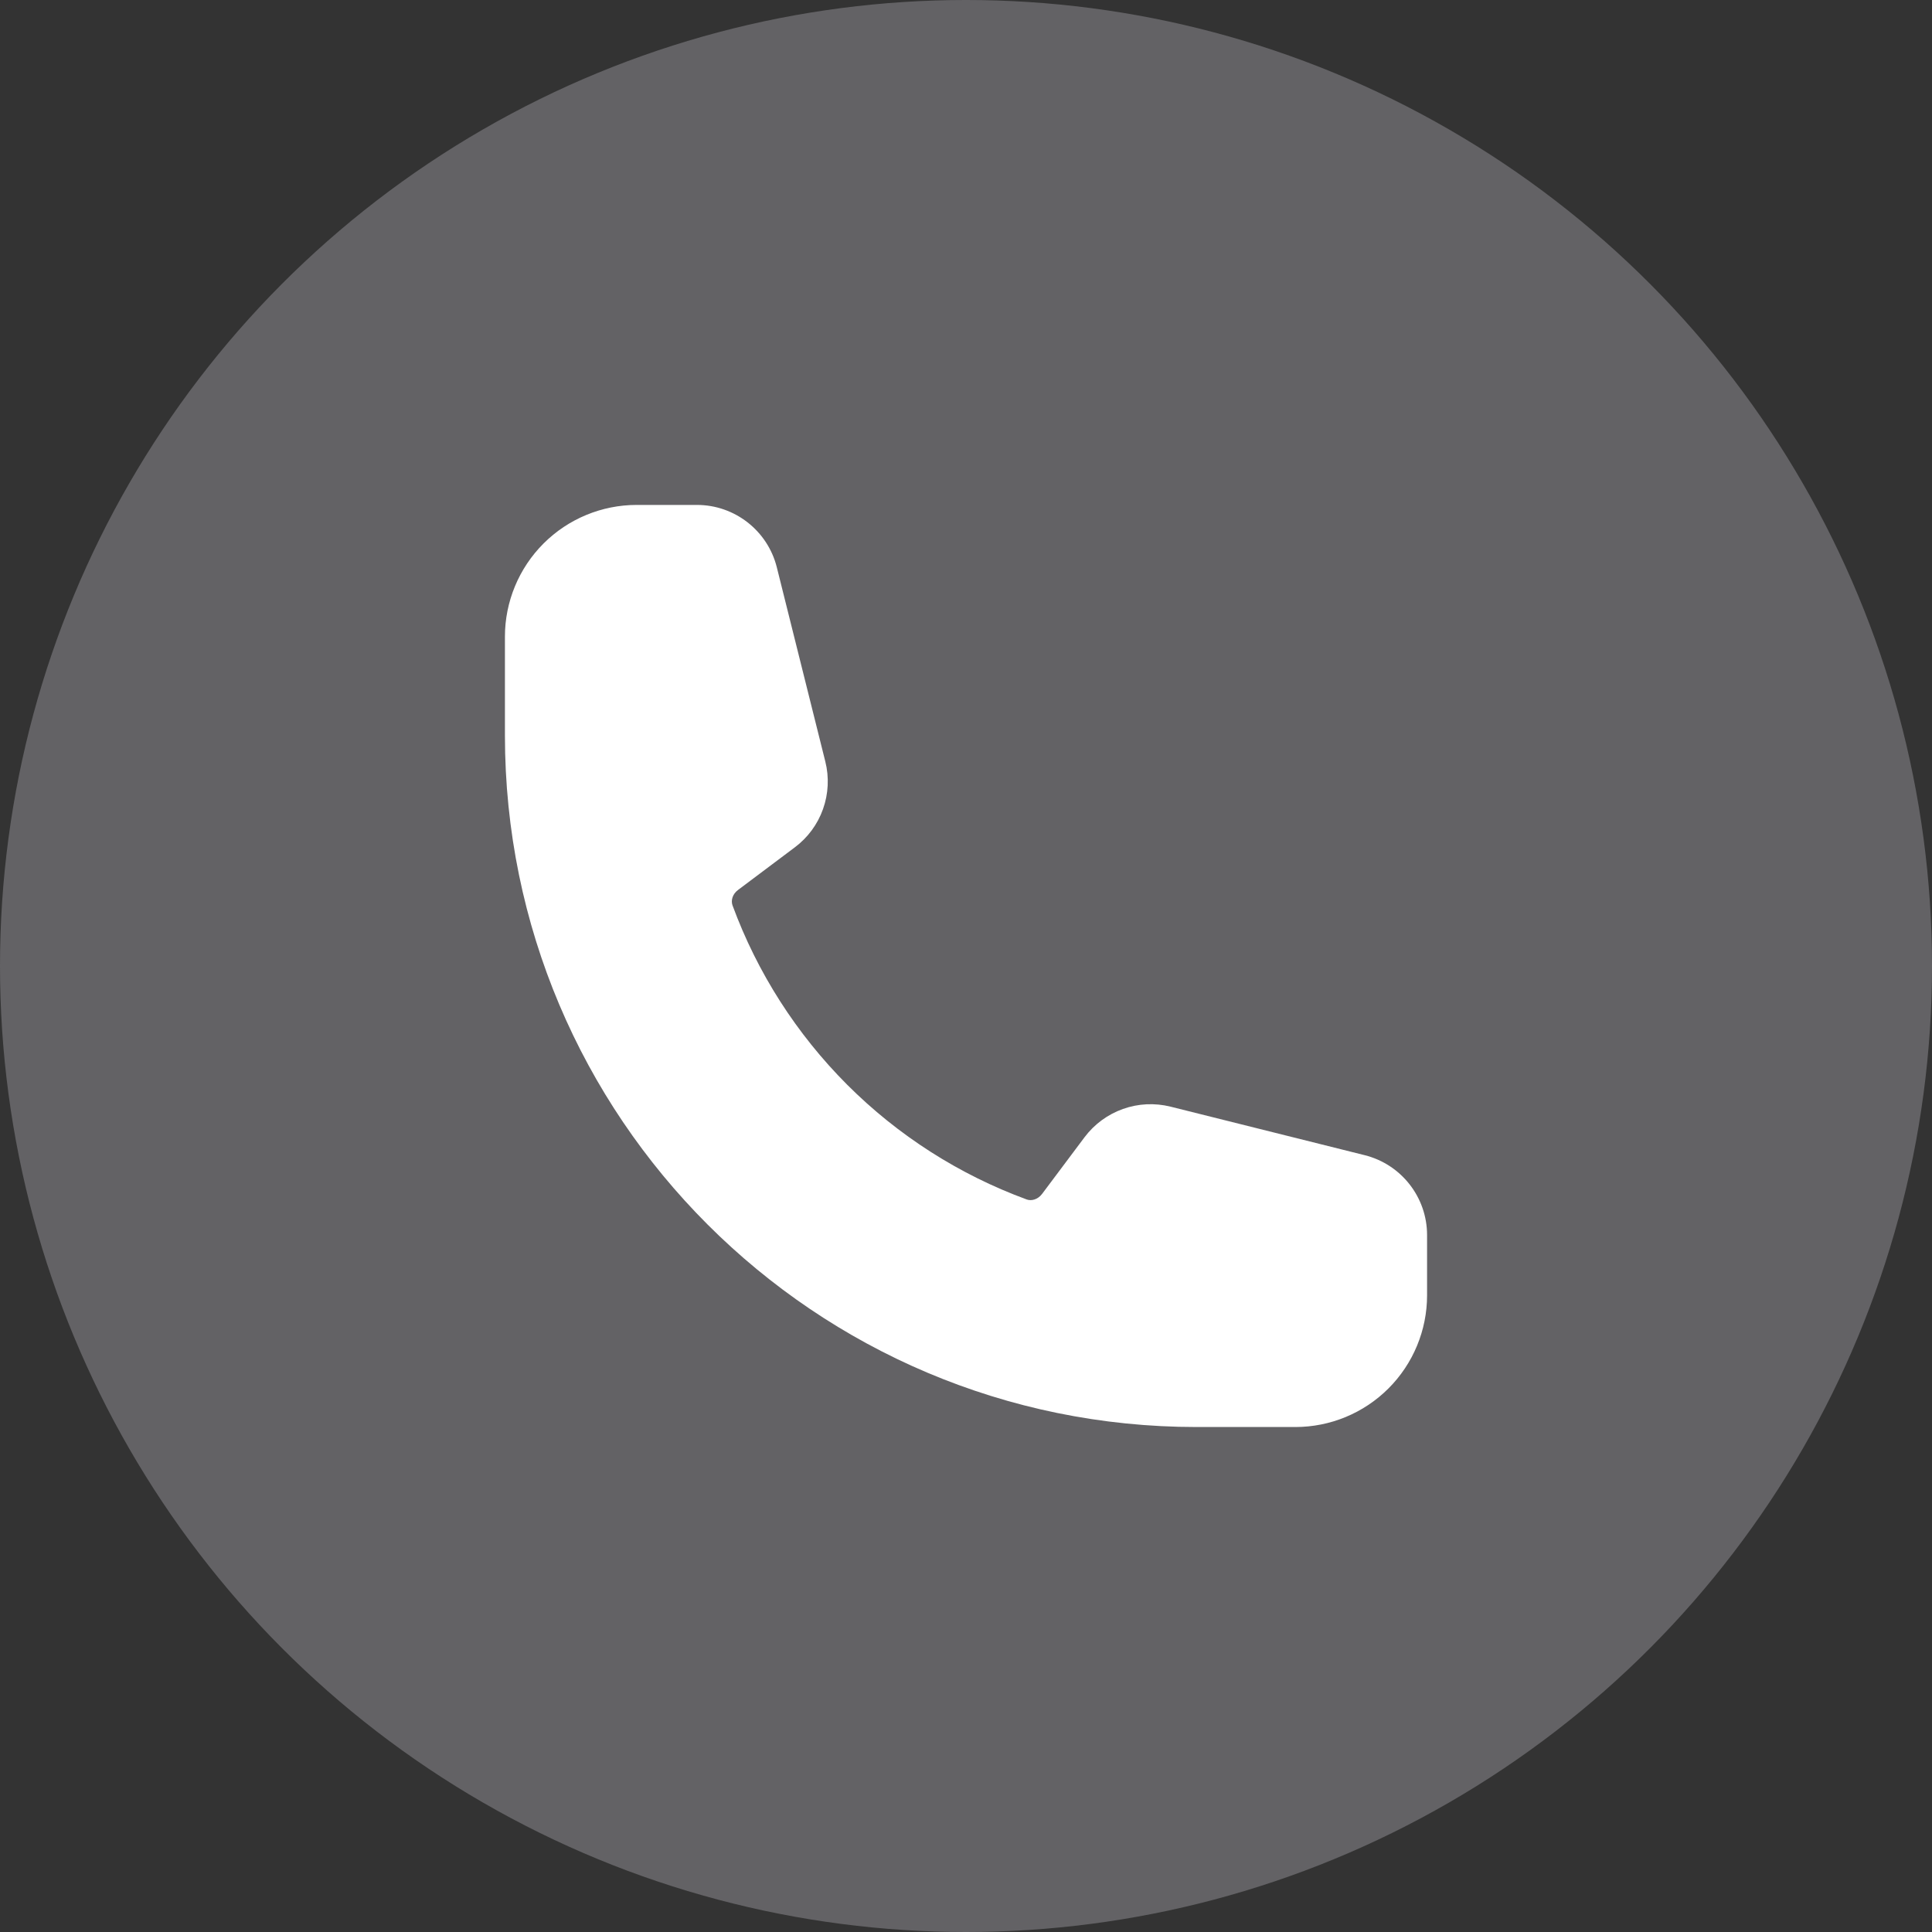 <?xml version="1.0" encoding="UTF-8"?> <svg xmlns="http://www.w3.org/2000/svg" width="40" height="40" viewBox="0 0 40 40" fill="none"><rect x="0" y="0" width="40" height="40" fill="#333333" stroke="none"/><circle cx="20" cy="20" r="20" fill="#636265"></circle><g clip-path="url(#clip0_187_62)"><path fill-rule="evenodd" clip-rule="evenodd" d="M10.454 13.181C10.454 12.458 10.742 11.764 11.253 11.253C11.765 10.741 12.459 10.454 13.182 10.454H14.429C15.211 10.454 15.893 10.987 16.083 11.745L17.087 15.766C17.169 16.091 17.152 16.434 17.04 16.75C16.928 17.066 16.725 17.342 16.456 17.543L15.281 18.425C15.158 18.517 15.132 18.651 15.166 18.745C15.679 20.14 16.49 21.407 17.541 22.459C18.592 23.51 19.859 24.32 21.255 24.833C21.348 24.868 21.482 24.841 21.575 24.719L22.456 23.543C22.658 23.275 22.934 23.072 23.25 22.96C23.566 22.847 23.908 22.831 24.234 22.912L28.255 23.917C29.013 24.107 29.546 24.789 29.546 25.571V26.818C29.546 27.541 29.258 28.235 28.747 28.746C28.235 29.258 27.541 29.545 26.818 29.545H24.773C16.866 29.545 10.454 23.134 10.454 15.227V13.181Z" fill="white"></path></g><defs><clipPath id="clip0_187_62"><rect width="20" height="20" fill="white" transform="translate(10 10)"></rect></clipPath></defs></svg> 